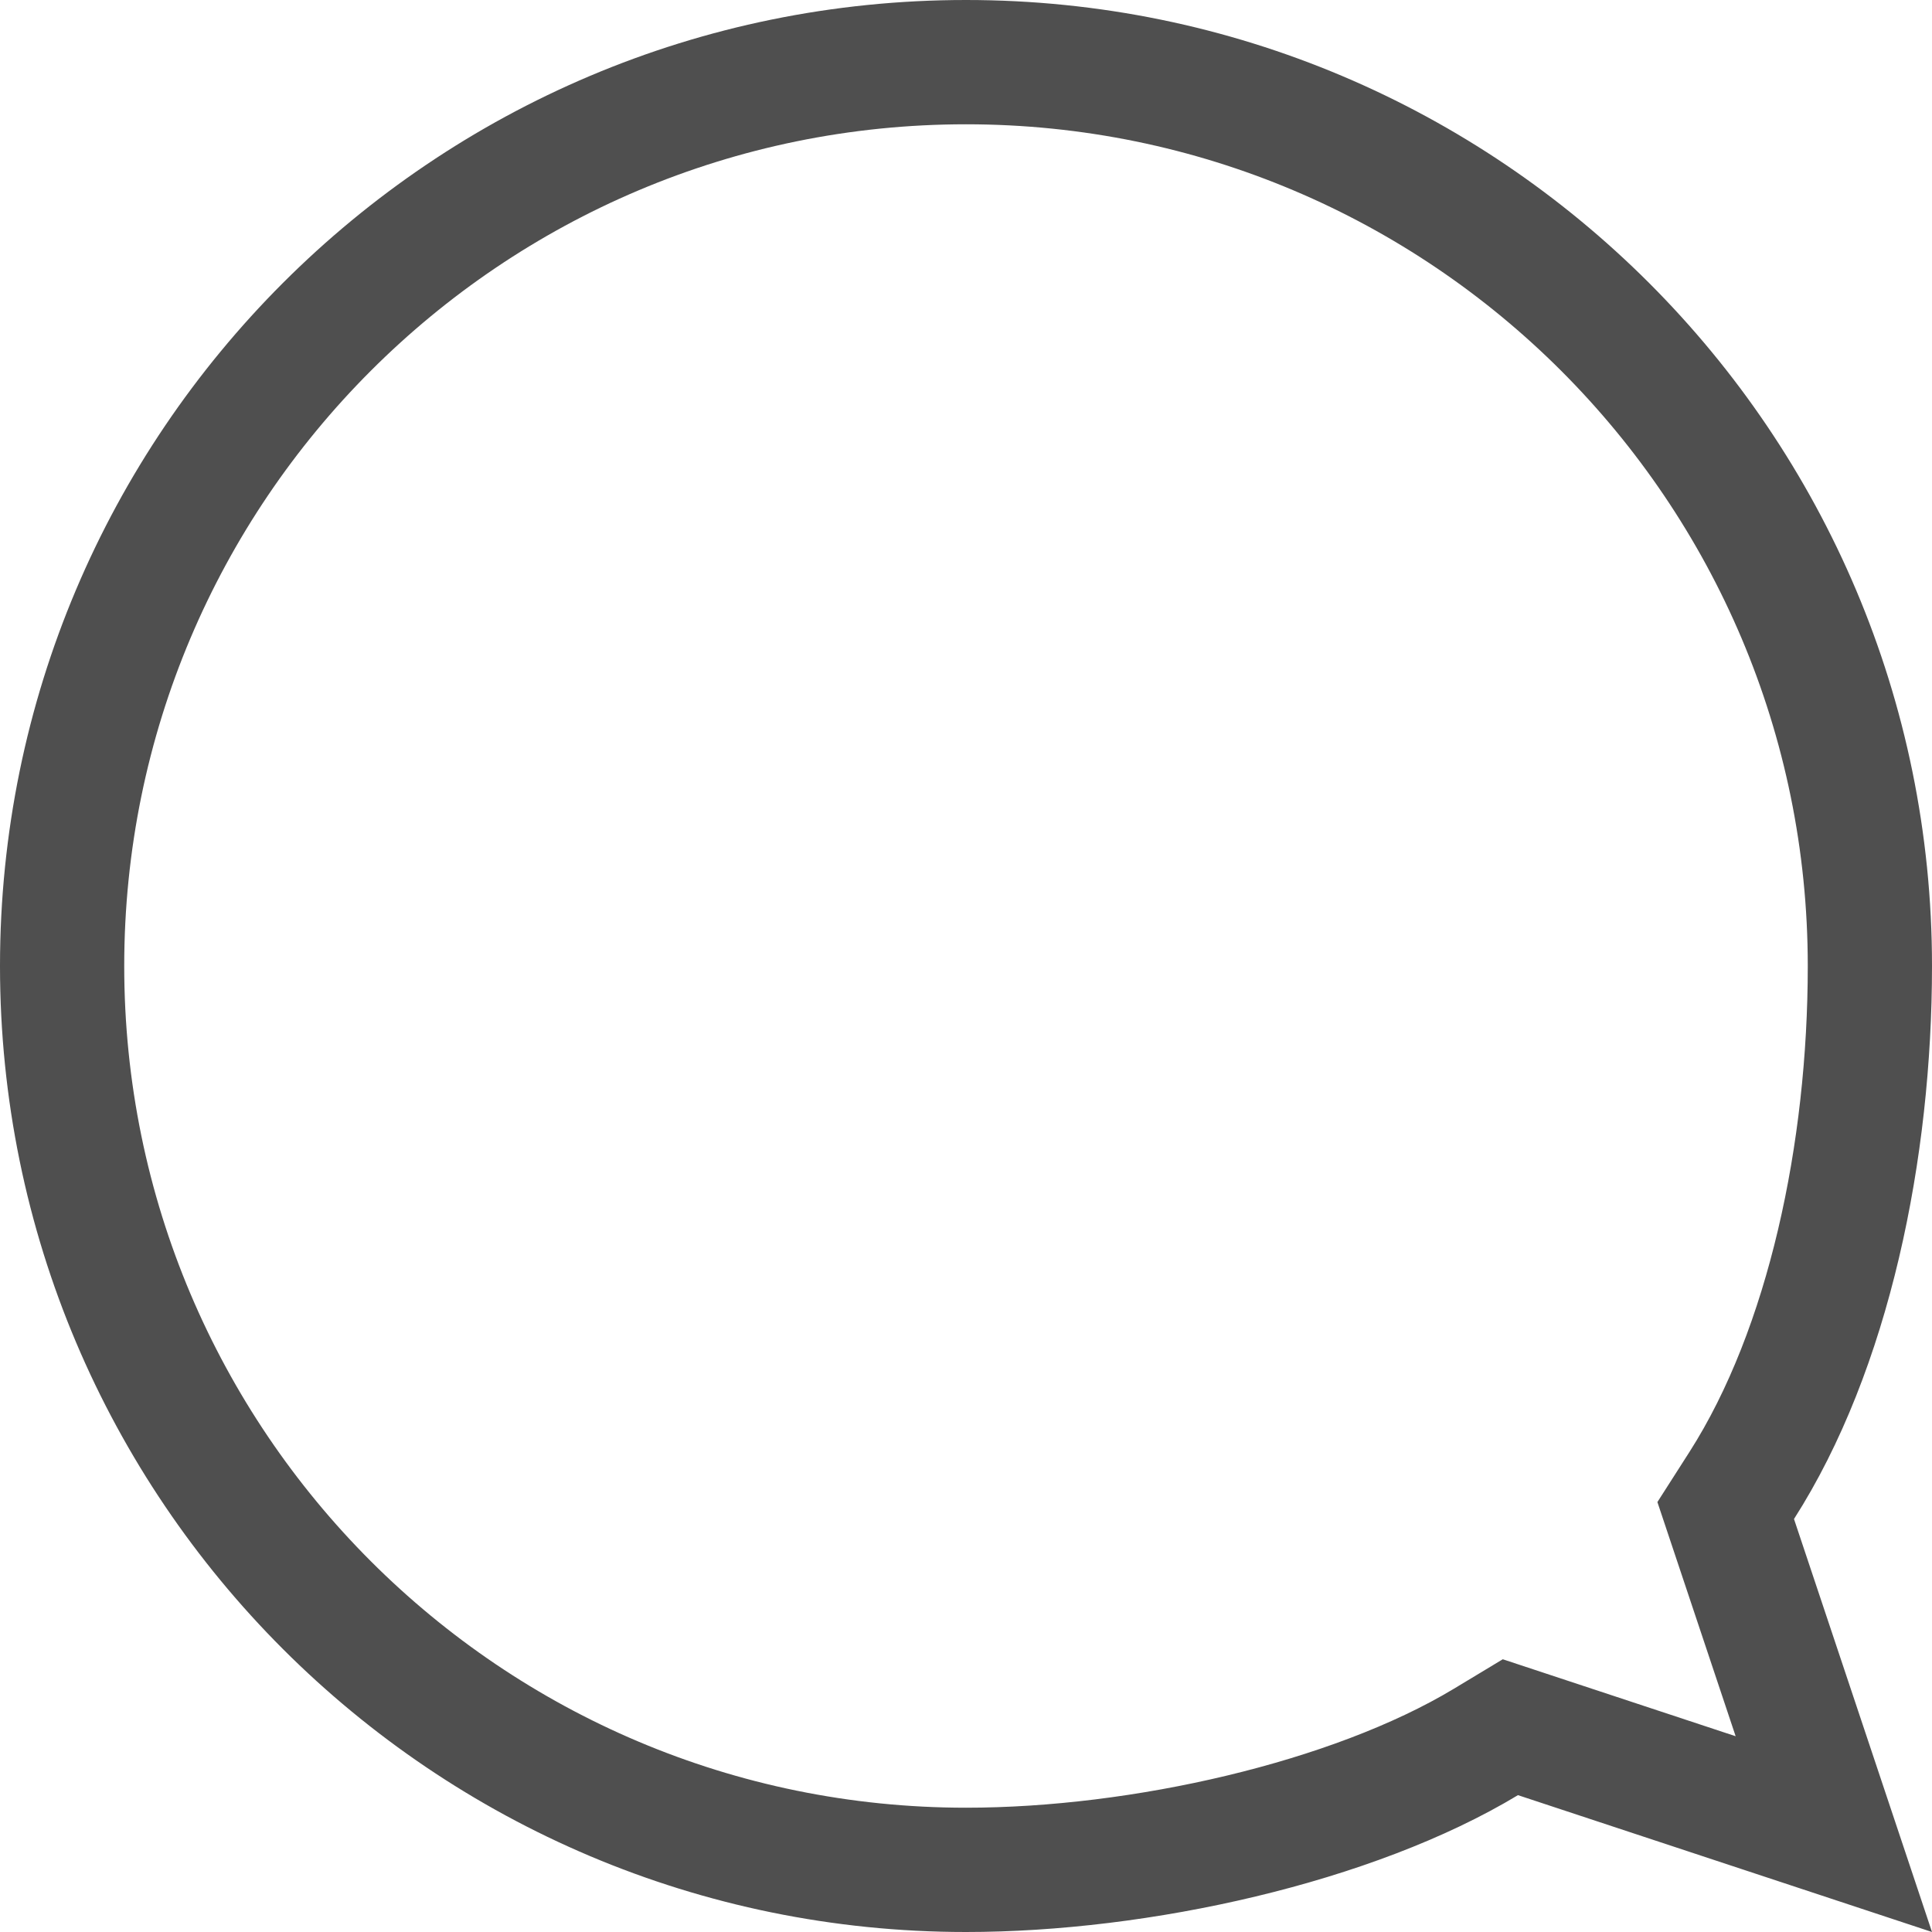 <svg width="30" height="30" viewBox="0 0 30 30" fill="none" xmlns="http://www.w3.org/2000/svg">
<path fill-rule="evenodd" clip-rule="evenodd" d="M23.335 25.765L26.951 26.96L25.736 23.324L26.233 22.547C27.454 20.637 28.071 17.759 28.071 15C28.071 7.783 22.22 1.93 15 1.93C7.78 1.93 1.929 7.783 1.929 15C1.929 22.217 7.78 28.07 15 28.07C17.582 28.07 20.695 27.356 22.577 26.222L23.335 25.765ZM30 30L23.571 27.875C21.313 29.236 17.831 30 15 30C6.716 30 0 23.284 0 15C0 6.716 6.716 0 15 0C23.284 0 30 6.716 30 15C30 17.972 29.346 21.258 27.857 23.587L30 30Z" fill="#4F4F4F"/>
</svg>
